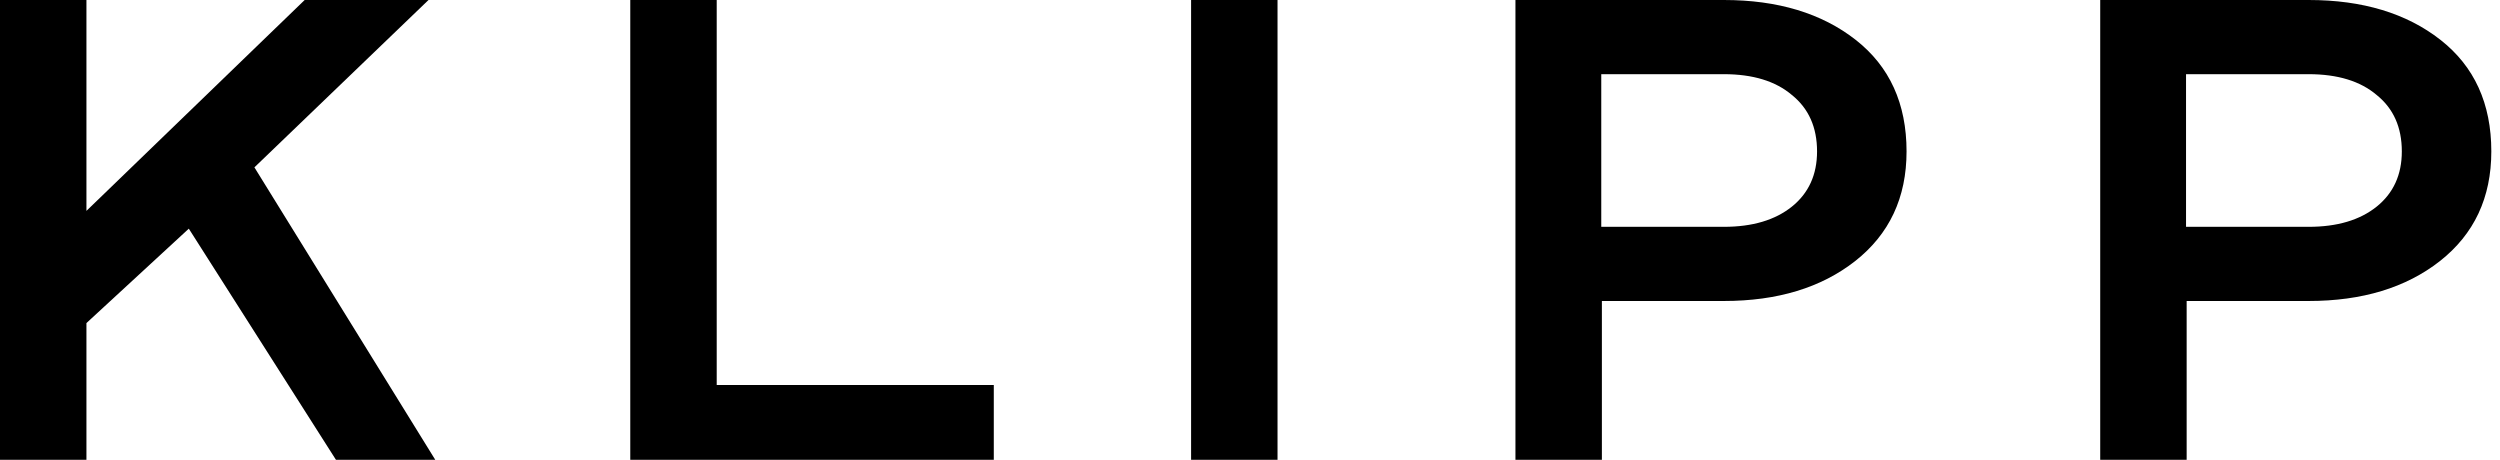 <?xml version="1.0" encoding="UTF-8"?> <svg xmlns="http://www.w3.org/2000/svg" width="174" height="32" viewBox="0 0 174 32" fill="none"><path d="M160.682 5.163H152.148V15.787H160.682C162.673 15.787 164.251 15.317 165.418 14.379C166.584 13.44 167.167 12.16 167.167 10.539C167.167 8.86 166.584 7.552 165.418 6.613C164.28 5.646 162.701 5.163 160.682 5.163ZM146.175 32V0H160.682C164.436 0 167.494 0.924 169.855 2.773C172.216 4.622 173.396 7.211 173.396 10.539C173.396 13.753 172.202 16.299 169.812 18.176C167.451 20.025 164.408 20.949 160.682 20.949H152.191V32H146.175Z" fill="black"></path><path d="M119.982 5.163H111.448V15.787H119.982C121.973 15.787 123.551 15.317 124.718 14.379C125.884 13.44 126.467 12.16 126.467 10.539C126.467 8.86 125.884 7.552 124.718 6.613C123.58 5.646 122.001 5.163 119.982 5.163ZM105.475 32V0H119.982C123.736 0 126.794 0.924 129.155 2.773C131.516 4.622 132.696 7.211 132.696 10.539C132.696 13.753 131.502 16.299 129.112 18.176C126.751 20.025 123.708 20.949 119.982 20.949H111.491V32H105.475Z" fill="black"></path><path d="M88.916 0V32H82.9V0H88.916Z" fill="black"></path><path d="M49.883 0V26.795H69.168V32H43.867V0H49.883Z" fill="black"></path><path d="M29.824 0L17.707 11.648L30.293 32H23.381L13.141 15.915L6.016 22.485V32H0V0H6.016V14.677L21.205 0H29.824Z" fill="black"></path></svg> 
